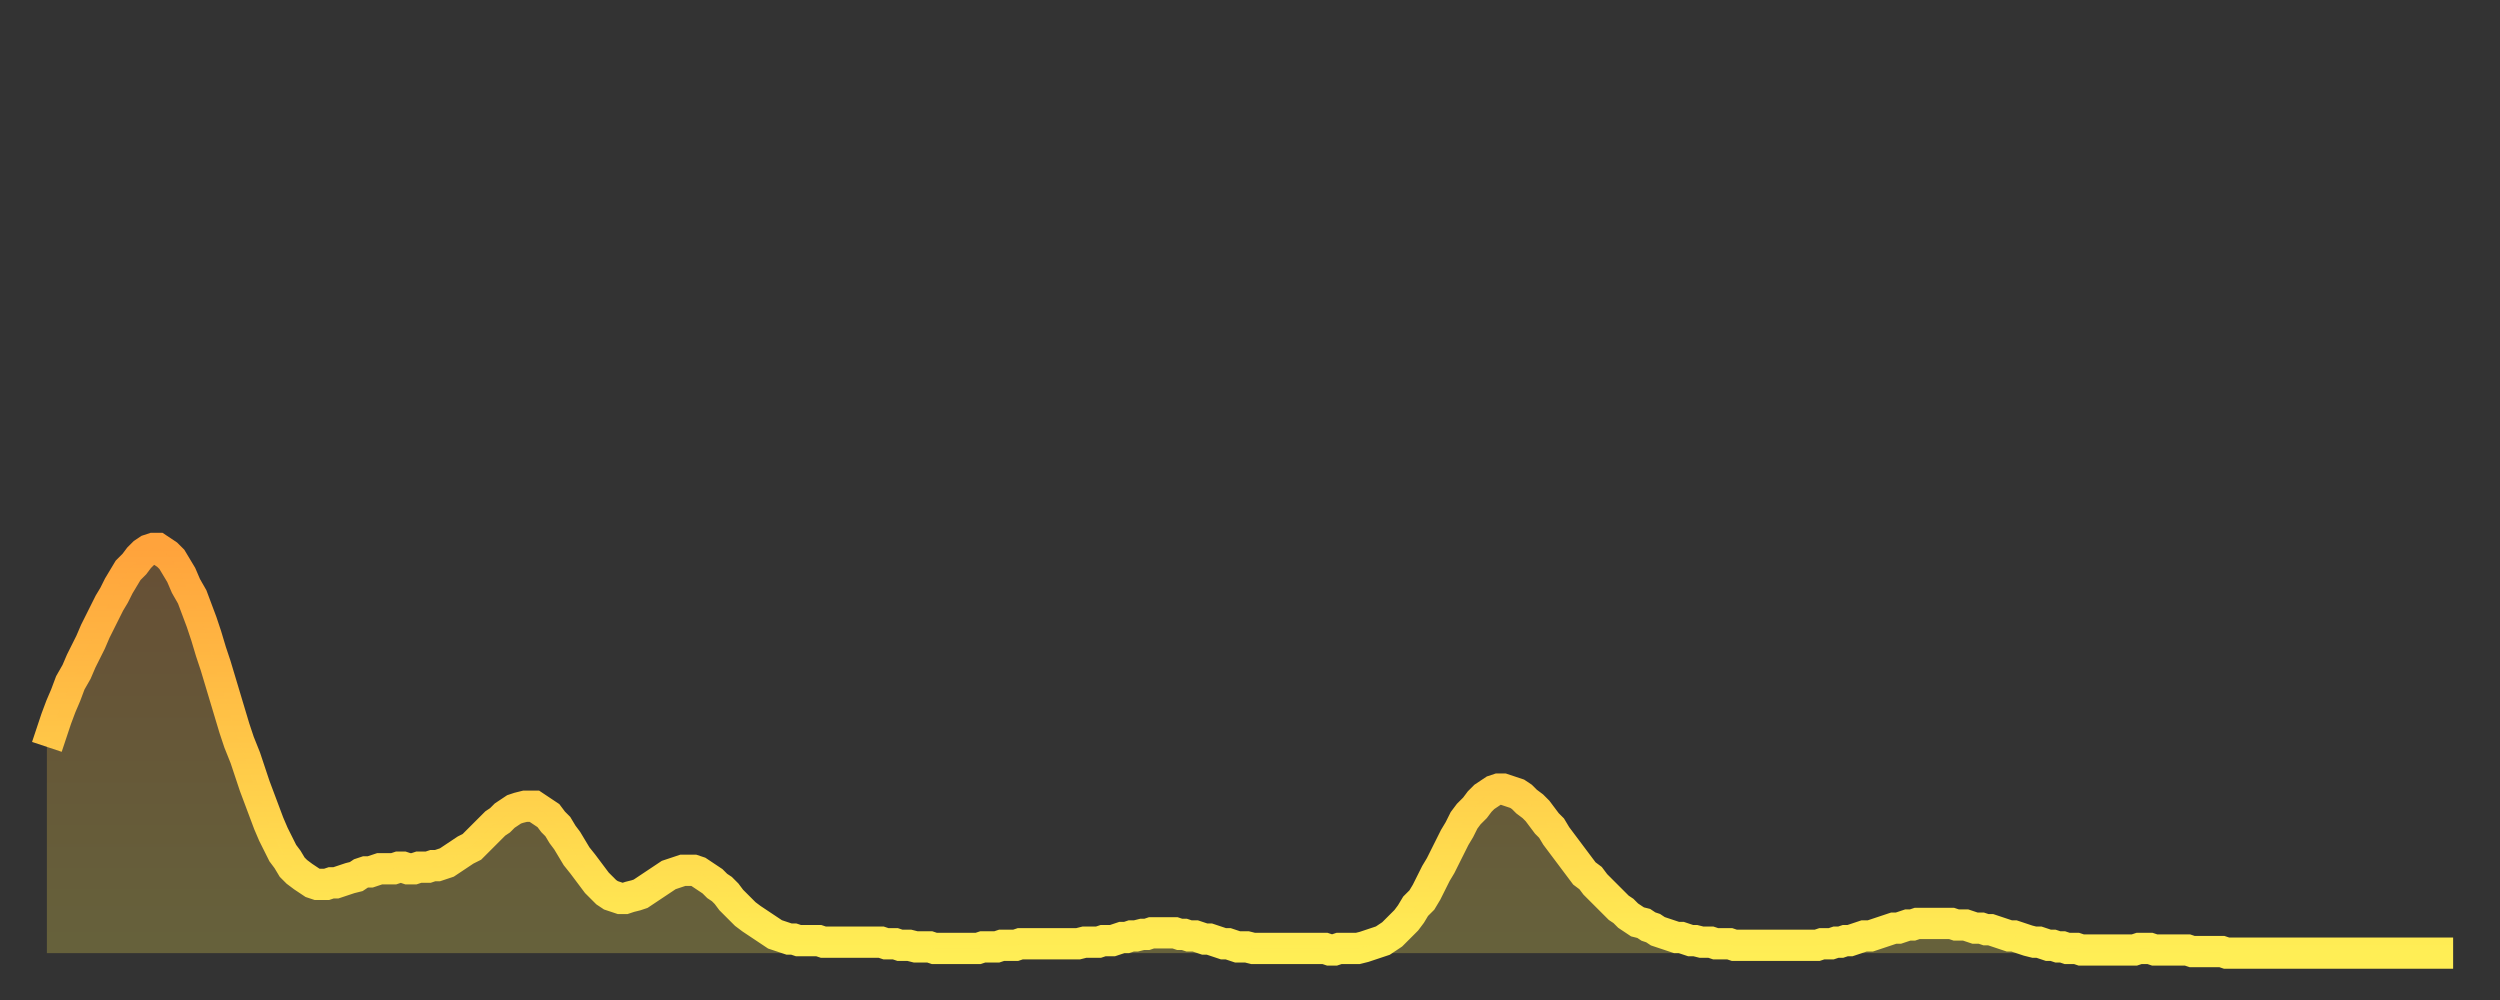 <?xml version="1.0" encoding="utf-8" ?>
<svg baseProfile="full" height="64" version="1.1" width="160" xmlns="http://www.w3.org/2000/svg" xmlns:ev="http://www.w3.org/2001/xml-events" xmlns:xlink="http://www.w3.org/1999/xlink"><rect width="100%" height="100%" fill="#333333" stroke="none"/><defs><linearGradient id="id284050" x1="0" x2="0" y1="0" y2="1"><stop offset="0%" stop-color="#ffa33c" /><stop offset="50%" stop-color="#ffc848" /><stop offset="100%" stop-color="#ffee55" /></linearGradient></defs><g transform="translate(3,3)"><g><path d="M 0.0 44.8 L 0.3 43.9 0.6 43.0 0.9 42.2 1.2 41.5 1.5 40.7 1.9 40.0 2.2 39.3 2.5 38.7 2.8 38.1 3.1 37.4 3.4 36.8 3.7 36.2 4.0 35.6 4.3 35.1 4.6 34.5 4.9 34.0 5.2 33.5 5.6 33.1 5.9 32.7 6.2 32.4 6.5 32.2 6.8 32.1 7.1 32.1 7.4 32.3 7.7 32.5 8.0 32.8 8.3 33.3 8.6 33.8 8.9 34.5 9.3 35.2 9.6 36.0 9.9 36.8 10.2 37.7 10.5 38.7 10.8 39.6 11.1 40.6 11.4 41.6 11.7 42.6 12.0 43.6 12.3 44.5 12.7 45.5 13.0 46.4 13.3 47.3 13.6 48.1 13.9 48.9 14.2 49.7 14.5 50.4 14.8 51.0 15.1 51.6 15.4 52.0 15.7 52.5 16.0 52.8 16.4 53.1 16.7 53.3 17.0 53.5 17.3 53.6 17.6 53.6 17.9 53.6 18.2 53.5 18.5 53.5 18.8 53.4 19.1 53.3 19.4 53.2 19.8 53.1 20.1 52.9 20.4 52.8 20.7 52.8 21.0 52.7 21.3 52.6 21.6 52.6 21.9 52.6 22.2 52.6 22.5 52.5 22.8 52.5 23.1 52.6 23.5 52.6 23.8 52.5 24.1 52.5 24.4 52.5 24.7 52.4 25.0 52.4 25.3 52.3 25.6 52.2 25.9 52.0 26.2 51.8 26.5 51.6 26.8 51.4 27.2 51.2 27.5 50.9 27.8 50.6 28.1 50.3 28.4 50.0 28.7 49.7 29.0 49.5 29.3 49.2 29.6 49.0 29.9 48.8 30.2 48.7 30.6 48.6 30.9 48.6 31.2 48.6 31.5 48.8 31.8 49.0 32.1 49.2 32.4 49.6 32.7 49.9 33.0 50.4 33.3 50.8 33.6 51.3 33.9 51.8 34.3 52.3 34.6 52.7 34.9 53.1 35.2 53.5 35.5 53.8 35.8 54.1 36.1 54.3 36.4 54.4 36.7 54.5 37.0 54.5 37.3 54.4 37.7 54.3 38.0 54.2 38.3 54.0 38.6 53.8 38.9 53.6 39.2 53.4 39.5 53.2 39.8 53.0 40.1 52.9 40.4 52.8 40.7 52.7 41.0 52.7 41.4 52.7 41.7 52.8 42.0 53.0 42.3 53.2 42.6 53.4 42.9 53.7 43.2 53.9 43.5 54.2 43.8 54.6 44.1 54.9 44.4 55.2 44.7 55.5 45.1 55.8 45.4 56.0 45.7 56.2 46.0 56.4 46.3 56.6 46.6 56.8 46.9 56.9 47.2 57.0 47.5 57.1 47.8 57.1 48.1 57.2 48.5 57.2 48.8 57.2 49.1 57.2 49.4 57.2 49.7 57.3 50.0 57.3 50.3 57.3 50.6 57.3 50.9 57.3 51.2 57.3 51.5 57.3 51.8 57.3 52.2 57.3 52.5 57.3 52.8 57.3 53.1 57.3 53.4 57.3 53.7 57.4 54.0 57.4 54.3 57.4 54.6 57.5 54.9 57.5 55.2 57.5 55.6 57.6 55.9 57.6 56.2 57.6 56.5 57.6 56.8 57.7 57.1 57.7 57.4 57.7 57.7 57.7 58.0 57.7 58.3 57.7 58.6 57.7 58.9 57.7 59.3 57.7 59.6 57.7 59.9 57.6 60.2 57.6 60.5 57.6 60.8 57.6 61.1 57.5 61.4 57.5 61.7 57.5 62.0 57.5 62.3 57.4 62.6 57.4 63.0 57.4 63.3 57.4 63.6 57.4 63.9 57.4 64.2 57.4 64.5 57.4 64.8 57.4 65.1 57.4 65.4 57.4 65.7 57.4 66.0 57.4 66.4 57.3 66.7 57.3 67.0 57.3 67.3 57.3 67.6 57.2 67.9 57.2 68.2 57.2 68.5 57.1 68.8 57.0 69.1 57.0 69.4 56.9 69.7 56.9 70.1 56.8 70.4 56.8 70.7 56.7 71.0 56.7 71.3 56.7 71.6 56.7 71.9 56.7 72.2 56.7 72.5 56.8 72.8 56.8 73.1 56.9 73.5 56.9 73.8 57.0 74.1 57.1 74.4 57.1 74.7 57.2 75.0 57.3 75.3 57.4 75.6 57.4 75.9 57.5 76.2 57.6 76.5 57.6 76.8 57.6 77.2 57.7 77.5 57.7 77.8 57.7 78.1 57.7 78.4 57.7 78.7 57.7 79.0 57.7 79.3 57.7 79.6 57.7 79.9 57.7 80.2 57.7 80.5 57.7 80.9 57.7 81.2 57.7 81.5 57.7 81.8 57.7 82.1 57.8 82.4 57.8 82.7 57.7 83.0 57.7 83.3 57.7 83.6 57.7 83.9 57.7 84.3 57.6 84.6 57.5 84.9 57.4 85.2 57.3 85.5 57.2 85.8 57.0 86.1 56.8 86.4 56.5 86.7 56.2 87.0 55.9 87.3 55.5 87.6 55.0 88.0 54.6 88.3 54.1 88.6 53.5 88.9 52.9 89.2 52.4 89.5 51.8 89.8 51.2 90.1 50.6 90.4 50.1 90.7 49.5 91.0 49.1 91.4 48.7 91.7 48.3 92.0 48.0 92.3 47.8 92.6 47.6 92.9 47.5 93.2 47.5 93.5 47.6 93.8 47.7 94.1 47.8 94.4 48.0 94.7 48.3 95.1 48.6 95.4 48.9 95.7 49.3 96.0 49.7 96.3 50.0 96.6 50.5 96.9 50.9 97.2 51.3 97.5 51.7 97.8 52.1 98.1 52.5 98.4 52.9 98.8 53.2 99.1 53.6 99.4 53.9 99.7 54.2 100.0 54.5 100.3 54.8 100.6 55.1 100.9 55.3 101.2 55.6 101.5 55.8 101.8 56.0 102.2 56.1 102.5 56.3 102.8 56.4 103.1 56.6 103.4 56.7 103.7 56.8 104.0 56.9 104.3 57.0 104.6 57.0 104.9 57.1 105.2 57.2 105.5 57.2 105.9 57.3 106.2 57.3 106.5 57.3 106.8 57.4 107.1 57.4 107.4 57.4 107.7 57.4 108.0 57.5 108.3 57.5 108.6 57.5 108.9 57.5 109.3 57.5 109.6 57.5 109.9 57.5 110.2 57.5 110.5 57.5 110.8 57.5 111.1 57.5 111.4 57.5 111.7 57.5 112.0 57.5 112.3 57.5 112.6 57.5 113.0 57.5 113.3 57.5 113.6 57.4 113.9 57.4 114.2 57.4 114.5 57.3 114.8 57.3 115.1 57.2 115.4 57.2 115.7 57.1 116.0 57.0 116.3 56.9 116.7 56.9 117.0 56.8 117.3 56.7 117.6 56.6 117.9 56.5 118.2 56.4 118.5 56.4 118.8 56.3 119.1 56.2 119.4 56.2 119.7 56.1 120.1 56.1 120.4 56.1 120.7 56.1 121.0 56.1 121.3 56.1 121.6 56.1 121.9 56.1 122.2 56.2 122.5 56.2 122.8 56.2 123.1 56.3 123.4 56.4 123.8 56.4 124.1 56.5 124.4 56.5 124.7 56.6 125.0 56.7 125.3 56.8 125.6 56.9 125.9 56.9 126.2 57.0 126.5 57.1 126.8 57.2 127.2 57.3 127.5 57.3 127.8 57.4 128.1 57.5 128.4 57.5 128.7 57.6 129.0 57.6 129.3 57.7 129.6 57.7 129.9 57.7 130.2 57.8 130.5 57.8 130.9 57.8 131.2 57.8 131.5 57.8 131.8 57.8 132.1 57.8 132.4 57.8 132.7 57.8 133.0 57.8 133.3 57.8 133.6 57.8 133.9 57.7 134.2 57.7 134.6 57.7 134.9 57.8 135.2 57.8 135.5 57.8 135.8 57.8 136.1 57.8 136.4 57.8 136.7 57.8 137.0 57.8 137.3 57.9 137.6 57.9 138.0 57.9 138.3 57.9 138.6 57.9 138.9 57.9 139.2 57.9 139.5 58.0 139.8 58.0 140.1 58.0 140.4 58.0 140.7 58.0 141.0 58.0 141.3 58.0 141.7 58.0 142.0 58.0 142.3 58.0 142.6 58.0 142.9 58.0 143.2 58.0 143.5 58.0 143.8 58.0 144.1 58.0 144.4 58.0 144.7 58.0 145.1 58.0 145.4 58.0 145.7 58.0 146.0 58.0 146.3 58.0 146.6 58.0 146.9 58.0 147.2 58.0 147.5 58.0 147.8 58.0 148.1 58.0 148.4 58.0 148.8 58.0 149.1 58.0 149.4 58.0 149.7 58.0 150.0 58.0 150.3 58.0 150.6 58.0 150.9 58.0 151.2 58.0 151.5 58.0 151.8 58.0 152.1 58.0 152.5 58.0 152.8 58.0 153.1 58.0 153.4 58.0 153.7 58.0 154.0 58.0" fill="none" id="graph-curve" opacity="1" stroke="url(#id284050)" stroke-width="2" /><path d="M 0 58 L 0.0 44.8 0.3 43.9 0.6 43.0 0.9 42.2 1.2 41.5 1.5 40.7 1.9 40.0 2.2 39.3 2.5 38.7 2.8 38.1 3.1 37.4 3.4 36.8 3.7 36.2 4.0 35.6 4.3 35.1 4.6 34.5 4.9 34.0 5.2 33.5 5.6 33.1 5.9 32.7 6.2 32.4 6.5 32.2 6.8 32.1 7.1 32.1 7.4 32.3 7.7 32.5 8.0 32.8 8.3 33.3 8.6 33.8 8.9 34.5 9.3 35.2 9.6 36.0 9.9 36.8 10.2 37.7 10.5 38.7 10.8 39.6 11.1 40.6 11.4 41.6 11.7 42.6 12.0 43.6 12.3 44.5 12.7 45.5 13.0 46.4 13.3 47.3 13.6 48.1 13.9 48.9 14.2 49.7 14.5 50.4 14.8 51.0 15.1 51.6 15.4 52.0 15.7 52.5 16.0 52.8 16.4 53.1 16.7 53.3 17.0 53.5 17.3 53.6 17.6 53.6 17.9 53.6 18.2 53.5 18.5 53.5 18.8 53.4 19.1 53.3 19.4 53.2 19.8 53.1 20.1 52.9 20.4 52.8 20.7 52.8 21.0 52.7 21.3 52.6 21.6 52.6 21.9 52.6 22.2 52.6 22.5 52.5 22.8 52.5 23.1 52.6 23.5 52.6 23.8 52.5 24.1 52.5 24.4 52.5 24.7 52.4 25.0 52.4 25.3 52.3 25.6 52.2 25.9 52.0 26.2 51.8 26.5 51.6 26.8 51.4 27.2 51.2 27.5 50.9 27.8 50.6 28.1 50.3 28.4 50.0 28.7 49.7 29.0 49.5 29.3 49.2 29.6 49.0 29.9 48.8 30.2 48.7 30.6 48.6 30.9 48.6 31.2 48.6 31.5 48.8 31.8 49.0 32.1 49.2 32.4 49.6 32.7 49.9 33.0 50.4 33.3 50.8 33.6 51.3 33.9 51.8 34.3 52.3 34.6 52.7 34.9 53.1 35.2 53.5 35.5 53.8 35.8 54.1 36.1 54.3 36.4 54.4 36.7 54.5 37.0 54.5 37.3 54.4 37.7 54.3 38.0 54.2 38.3 54.0 38.6 53.8 38.9 53.6 39.2 53.4 39.5 53.2 39.8 53.0 40.1 52.9 40.4 52.8 40.7 52.7 41.0 52.7 41.4 52.7 41.7 52.8 42.0 53.0 42.3 53.2 42.6 53.4 42.9 53.7 43.2 53.9 43.5 54.2 43.8 54.6 44.1 54.9 44.4 55.2 44.7 55.5 45.1 55.8 45.4 56.0 45.7 56.2 46.0 56.4 46.3 56.6 46.6 56.8 46.9 56.9 47.2 57.0 47.5 57.1 47.8 57.1 48.1 57.2 48.5 57.2 48.8 57.2 49.1 57.2 49.4 57.2 49.7 57.3 50.0 57.3 50.3 57.3 50.6 57.3 50.9 57.3 51.2 57.3 51.5 57.3 51.8 57.3 52.2 57.3 52.5 57.3 52.8 57.3 53.1 57.3 53.4 57.3 53.7 57.4 54.0 57.4 54.3 57.4 54.6 57.5 54.9 57.5 55.2 57.5 55.6 57.6 55.9 57.6 56.2 57.6 56.5 57.6 56.8 57.7 57.1 57.7 57.4 57.7 57.7 57.7 58.0 57.7 58.3 57.7 58.6 57.7 58.9 57.7 59.3 57.7 59.6 57.7 59.9 57.6 60.2 57.6 60.5 57.6 60.8 57.6 61.1 57.5 61.4 57.5 61.7 57.5 62.0 57.5 62.3 57.4 62.6 57.4 63.0 57.4 63.3 57.4 63.6 57.4 63.9 57.4 64.2 57.4 64.5 57.4 64.8 57.4 65.1 57.4 65.4 57.4 65.7 57.4 66.0 57.4 66.4 57.3 66.7 57.3 67.0 57.3 67.3 57.3 67.6 57.2 67.9 57.2 68.2 57.2 68.5 57.1 68.8 57.0 69.1 57.0 69.4 56.9 69.7 56.9 70.1 56.8 70.4 56.8 70.7 56.7 71.0 56.7 71.3 56.7 71.6 56.7 71.9 56.7 72.2 56.7 72.5 56.8 72.8 56.8 73.1 56.9 73.5 56.9 73.8 57.0 74.1 57.1 74.4 57.1 74.7 57.2 75.0 57.3 75.3 57.4 75.6 57.4 75.9 57.5 76.2 57.6 76.5 57.6 76.8 57.6 77.2 57.7 77.5 57.7 77.8 57.7 78.1 57.7 78.4 57.7 78.7 57.7 79.0 57.7 79.3 57.7 79.6 57.7 79.9 57.7 80.2 57.7 80.5 57.7 80.9 57.7 81.2 57.7 81.5 57.7 81.8 57.7 82.1 57.8 82.4 57.8 82.7 57.7 83.0 57.7 83.3 57.7 83.6 57.7 83.9 57.7 84.3 57.6 84.6 57.5 84.9 57.4 85.2 57.3 85.5 57.2 85.8 57.0 86.1 56.8 86.4 56.5 86.7 56.2 87.0 55.9 87.3 55.5 87.6 55.0 88.0 54.6 88.3 54.1 88.6 53.5 88.9 52.9 89.2 52.4 89.5 51.8 89.8 51.2 90.1 50.6 90.4 50.1 90.7 49.5 91.0 49.1 91.4 48.7 91.7 48.3 92.0 48.0 92.3 47.8 92.6 47.6 92.9 47.5 93.2 47.5 93.5 47.6 93.8 47.7 94.1 47.8 94.4 48.0 94.7 48.3 95.1 48.6 95.4 48.9 95.7 49.3 96.0 49.7 96.3 50.0 96.6 50.5 96.9 50.9 97.2 51.3 97.5 51.7 97.8 52.1 98.1 52.5 98.4 52.9 98.8 53.2 99.1 53.6 99.4 53.9 99.7 54.2 100.0 54.5 100.3 54.8 100.6 55.1 100.9 55.3 101.2 55.6 101.5 55.8 101.8 56.0 102.2 56.1 102.5 56.3 102.8 56.4 103.1 56.6 103.4 56.7 103.7 56.8 104.0 56.9 104.3 57.0 104.6 57.0 104.9 57.1 105.2 57.2 105.5 57.2 105.9 57.3 106.2 57.3 106.5 57.3 106.8 57.4 107.1 57.4 107.4 57.4 107.7 57.4 108.0 57.5 108.3 57.5 108.6 57.5 108.9 57.5 109.3 57.5 109.6 57.5 109.9 57.5 110.2 57.5 110.5 57.5 110.8 57.5 111.1 57.5 111.4 57.5 111.7 57.5 112.0 57.5 112.3 57.5 112.6 57.5 113.0 57.5 113.3 57.5 113.6 57.4 113.9 57.4 114.2 57.4 114.5 57.3 114.8 57.3 115.1 57.2 115.4 57.2 115.7 57.1 116.0 57.0 116.3 56.9 116.7 56.9 117.0 56.8 117.3 56.7 117.6 56.6 117.9 56.5 118.2 56.4 118.5 56.4 118.8 56.3 119.1 56.2 119.4 56.2 119.7 56.1 120.1 56.1 120.4 56.1 120.7 56.1 121.0 56.1 121.3 56.1 121.6 56.1 121.9 56.1 122.2 56.2 122.5 56.2 122.8 56.2 123.1 56.3 123.4 56.4 123.8 56.4 124.1 56.5 124.4 56.5 124.7 56.6 125.0 56.7 125.3 56.8 125.6 56.9 125.9 56.9 126.2 57.0 126.5 57.1 126.8 57.2 127.2 57.3 127.5 57.3 127.8 57.4 128.1 57.5 128.4 57.5 128.7 57.6 129.0 57.6 129.3 57.7 129.6 57.7 129.9 57.7 130.2 57.8 130.5 57.8 130.9 57.8 131.2 57.8 131.5 57.8 131.8 57.8 132.1 57.8 132.4 57.8 132.7 57.8 133.0 57.8 133.3 57.8 133.6 57.8 133.9 57.7 134.2 57.7 134.6 57.7 134.9 57.8 135.2 57.8 135.5 57.8 135.8 57.8 136.1 57.8 136.4 57.8 136.7 57.8 137.0 57.8 137.3 57.9 137.6 57.9 138.0 57.9 138.3 57.9 138.6 57.9 138.9 57.9 139.2 57.9 139.5 58.0 139.8 58.0 140.1 58.0 140.4 58.0 140.7 58.0 141.0 58.0 141.3 58.0 141.7 58.0 142.0 58.0 142.3 58.0 142.6 58.0 142.9 58.0 143.2 58.0 143.5 58.0 143.8 58.0 144.1 58.0 144.4 58.0 144.7 58.0 145.1 58.0 145.4 58.0 145.7 58.0 146.0 58.0 146.3 58.0 146.6 58.0 146.9 58.0 147.2 58.0 147.5 58.0 147.8 58.0 148.1 58.0 148.4 58.0 148.8 58.0 149.1 58.0 149.4 58.0 149.7 58.0 150.0 58.0 150.3 58.0 150.6 58.0 150.9 58.0 151.2 58.0 151.5 58.0 151.8 58.0 152.1 58.0 152.5 58.0 152.8 58.0 153.1 58.0 153.4 58.0 153.7 58.0 154.0 58.0 154 58" fill="url(#id284050)" fill-opacity=".25" id="graph-shadow" /></g></g></svg>